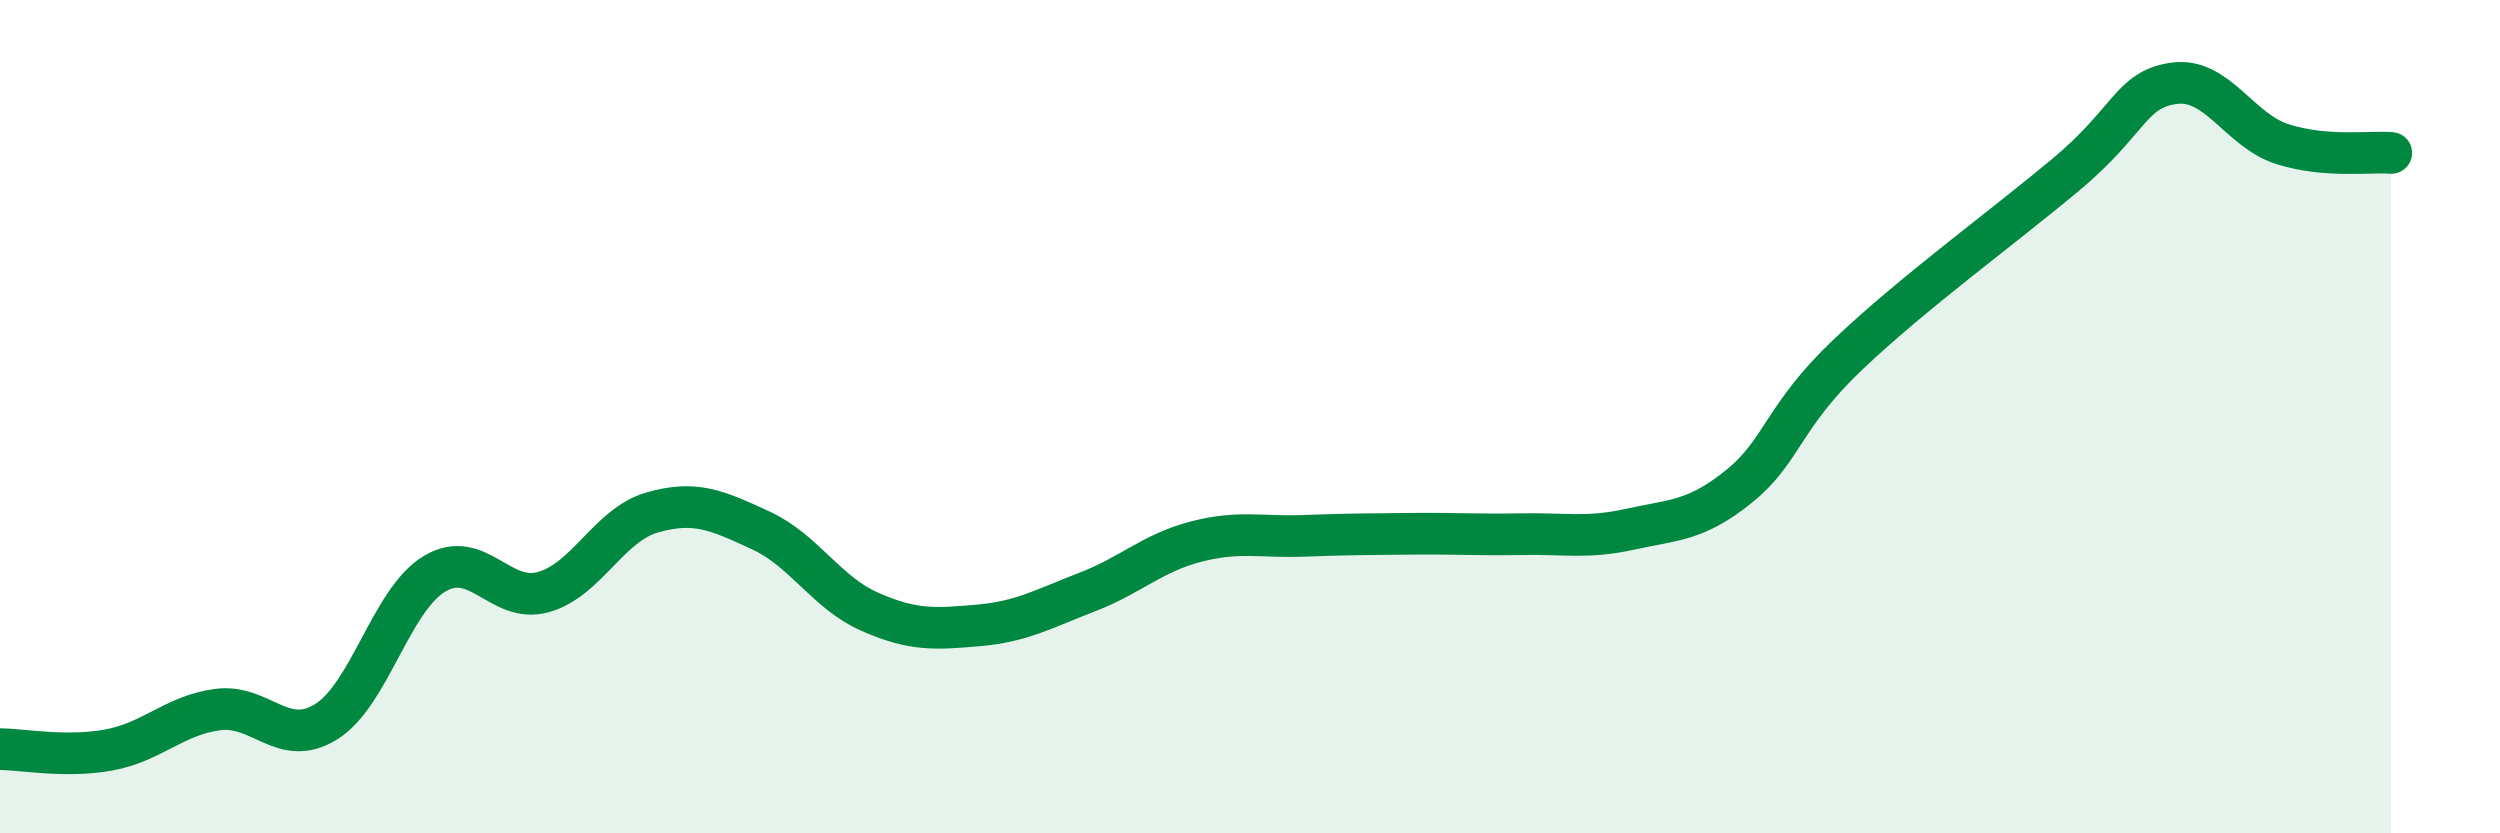
    <svg width="60" height="20" viewBox="0 0 60 20" xmlns="http://www.w3.org/2000/svg">
      <path
        d="M 0,17.98 C 0.52,17.98 1.57,18.19 2.61,18 C 3.65,17.81 4.18,17.17 5.22,17.03 C 6.26,16.89 6.79,17.97 7.83,17.32 C 8.87,16.67 9.39,14.39 10.43,13.77 C 11.47,13.15 12,14.5 13.04,14.21 C 14.08,13.92 14.61,12.6 15.65,12.3 C 16.69,12 17.22,12.25 18.26,12.73 C 19.3,13.21 19.83,14.22 20.87,14.68 C 21.91,15.14 22.44,15.1 23.48,15.01 C 24.52,14.92 25.05,14.61 26.09,14.21 C 27.13,13.81 27.66,13.27 28.7,13 C 29.74,12.73 30.26,12.9 31.3,12.86 C 32.34,12.82 32.87,12.82 33.91,12.81 C 34.95,12.8 35.48,12.84 36.52,12.82 C 37.56,12.8 38.09,12.93 39.13,12.7 C 40.17,12.47 40.7,12.51 41.74,11.67 C 42.78,10.83 42.78,10 44.35,8.51 C 45.92,7.02 48.01,5.5 49.57,4.2 C 51.13,2.9 51.13,2.15 52.17,2 C 53.21,1.85 53.74,3.13 54.78,3.46 C 55.82,3.79 56.87,3.63 57.39,3.67L57.39 20L0 20Z"
        fill="#008740"
        opacity="0.1"
        stroke-linecap="round"
        stroke-linejoin="round"
      />
      <path
        d="M 0,17.98 C 0.52,17.98 1.57,18.19 2.61,18 C 3.65,17.81 4.18,17.17 5.22,17.03 C 6.26,16.89 6.79,17.97 7.83,17.32 C 8.87,16.67 9.39,14.39 10.43,13.77 C 11.47,13.15 12,14.5 13.04,14.21 C 14.08,13.92 14.61,12.6 15.65,12.3 C 16.69,12 17.22,12.25 18.26,12.73 C 19.3,13.21 19.83,14.22 20.87,14.68 C 21.91,15.14 22.44,15.1 23.48,15.01 C 24.52,14.92 25.05,14.61 26.09,14.21 C 27.13,13.81 27.66,13.27 28.7,13 C 29.74,12.73 30.26,12.9 31.3,12.86 C 32.34,12.82 32.87,12.82 33.91,12.81 C 34.95,12.8 35.48,12.84 36.52,12.82 C 37.56,12.8 38.09,12.93 39.13,12.7 C 40.17,12.47 40.7,12.51 41.74,11.67 C 42.78,10.83 42.78,10 44.35,8.51 C 45.92,7.02 48.01,5.5 49.57,4.2 C 51.13,2.9 51.13,2.15 52.17,2 C 53.21,1.85 53.74,3.13 54.78,3.46 C 55.82,3.79 56.87,3.63 57.39,3.67"
        stroke="#008740"
        stroke-width="1"
        fill="none"
        stroke-linecap="round"
        stroke-linejoin="round"
      />
    </svg>
  
